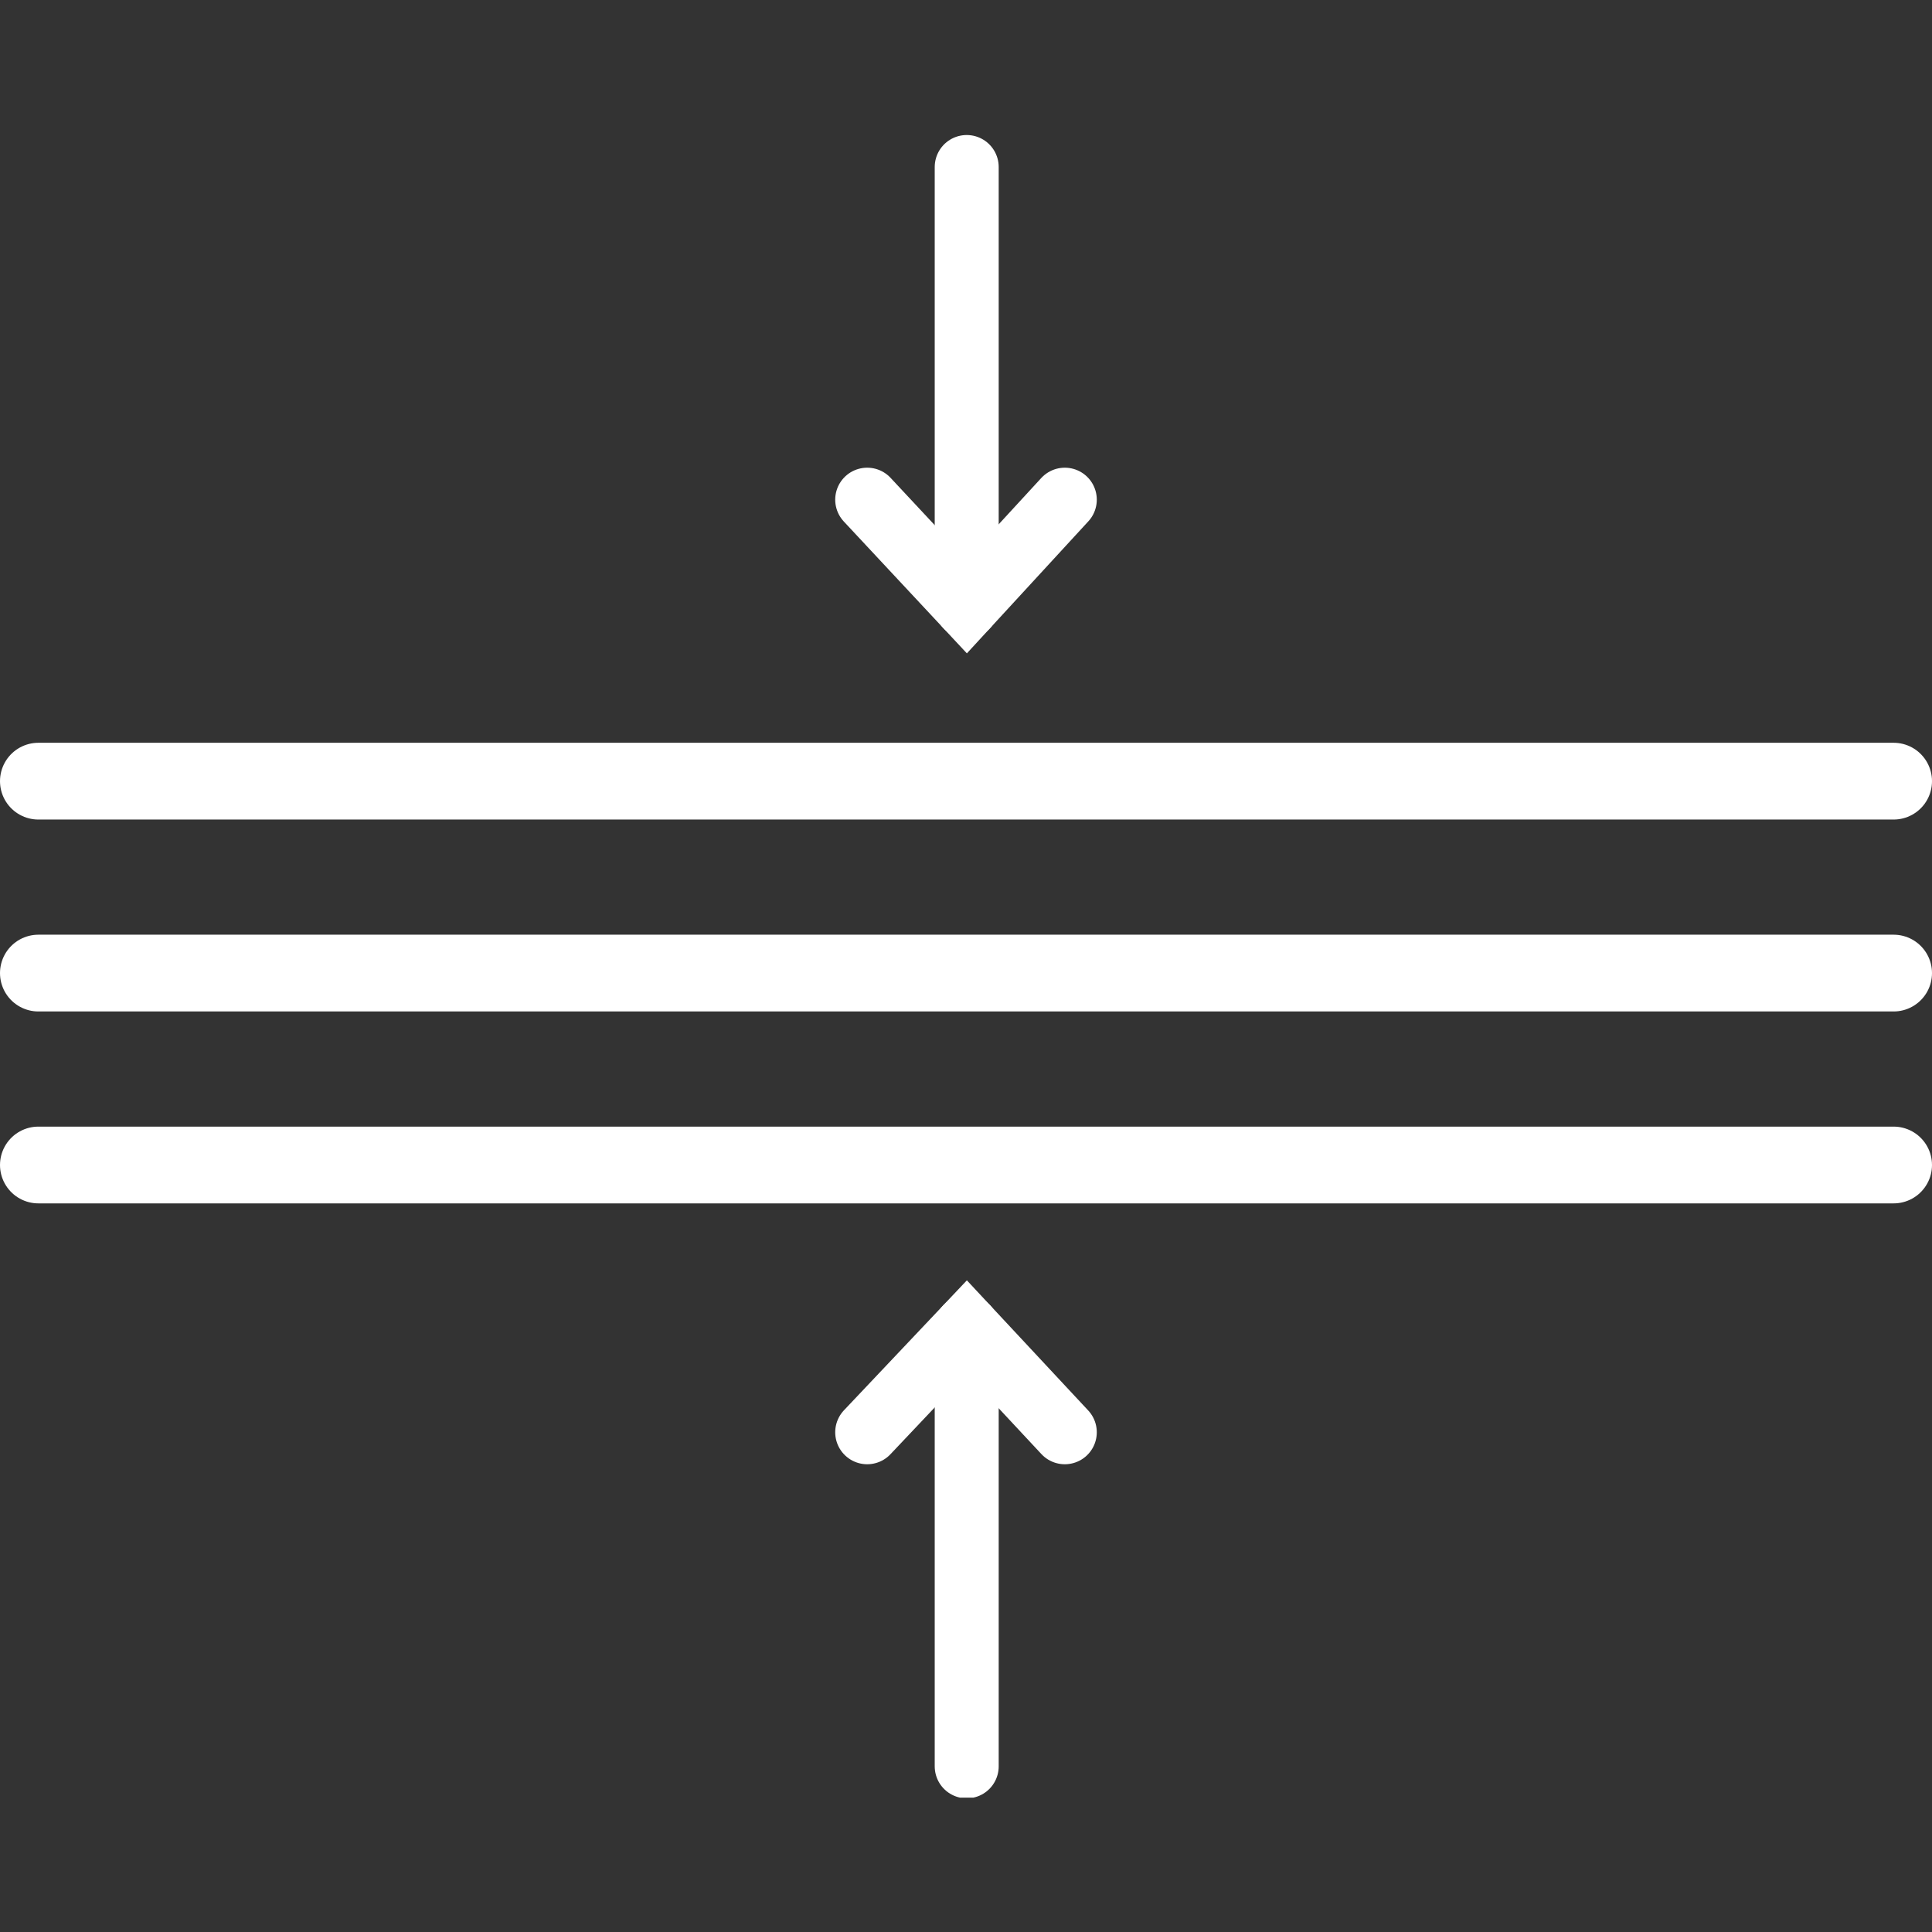 <?xml version="1.0" encoding="UTF-8"?>
<svg xmlns="http://www.w3.org/2000/svg" xmlns:cc="http://creativecommons.org/ns#" xmlns:dc="http://purl.org/dc/elements/1.1/" xmlns:rdf="http://www.w3.org/1999/02/22-rdf-syntax-ns#" xmlns:xlink="http://www.w3.org/1999/xlink" width="135.9" height="135.9" version="1.0" viewBox="0 0 135.9 135.9" xml:space="preserve">
  <rect x="0" y="0" width="135.9" height="135.9" fill="#333333" stroke="none"/>
  <g id="e" transform="translate(-82.1 -82.252)">
    <defs>
      <rect id="c" x="82.1" y="91.7" width="135.9" height="117"></rect>
    </defs>
    <clipPath id="a">
      <use width="100%" height="100%" xlink:href="#c"></use>
    </clipPath>
    <line x1="84.8" x2="215.3" y1="137.2" y2="137.2" clip-path="url(#a)" style="fill:none;stroke-linecap:round;stroke-width:5.4;stroke:#fff"></line>
    <line x1="84.8" x2="215.3" y1="150.7" y2="150.7" clip-path="url(#a)" style="fill:none;stroke-linecap:round;stroke-width:5.4;stroke:#fff"></line>
    <line x1="84.8" x2="215.3" y1="164.2" y2="164.2" clip-path="url(#a)" style="fill:none;stroke-linecap:round;stroke-width:5.4;stroke:#fff"></line>
    <line x1="150.1" x2="150.1" y1="94" y2="124.9" clip-path="url(#a)" style="fill:none;stroke-linecap:round;stroke-width:4.5;stroke:#fff"></line>
    <polyline class="st20" points="157 117.4 150.1 124.9 143.1 117.4" style="fill:none;stroke-linecap:round;stroke-width:4.5;stroke:#fff"></polyline>
    <defs>
      <rect id="d" x="82.1" y="91.7" width="135.9" height="117"></rect>
    </defs>
    <clipPath id="b">
      <use width="100%" height="100%" xlink:href="#d"></use>
    </clipPath>
    <line x1="150.1" x2="150.1" y1="206.5" y2="175.6" clip-path="url(#b)" style="fill:none;stroke-linecap:round;stroke-width:4.5;stroke:#fff"></line>
    <polyline class="st20" points="157 183 150.1 175.6 143.1 183" style="fill:none;stroke-linecap:round;stroke-width:4.5;stroke:#fff"></polyline>
  </g>
</svg>
